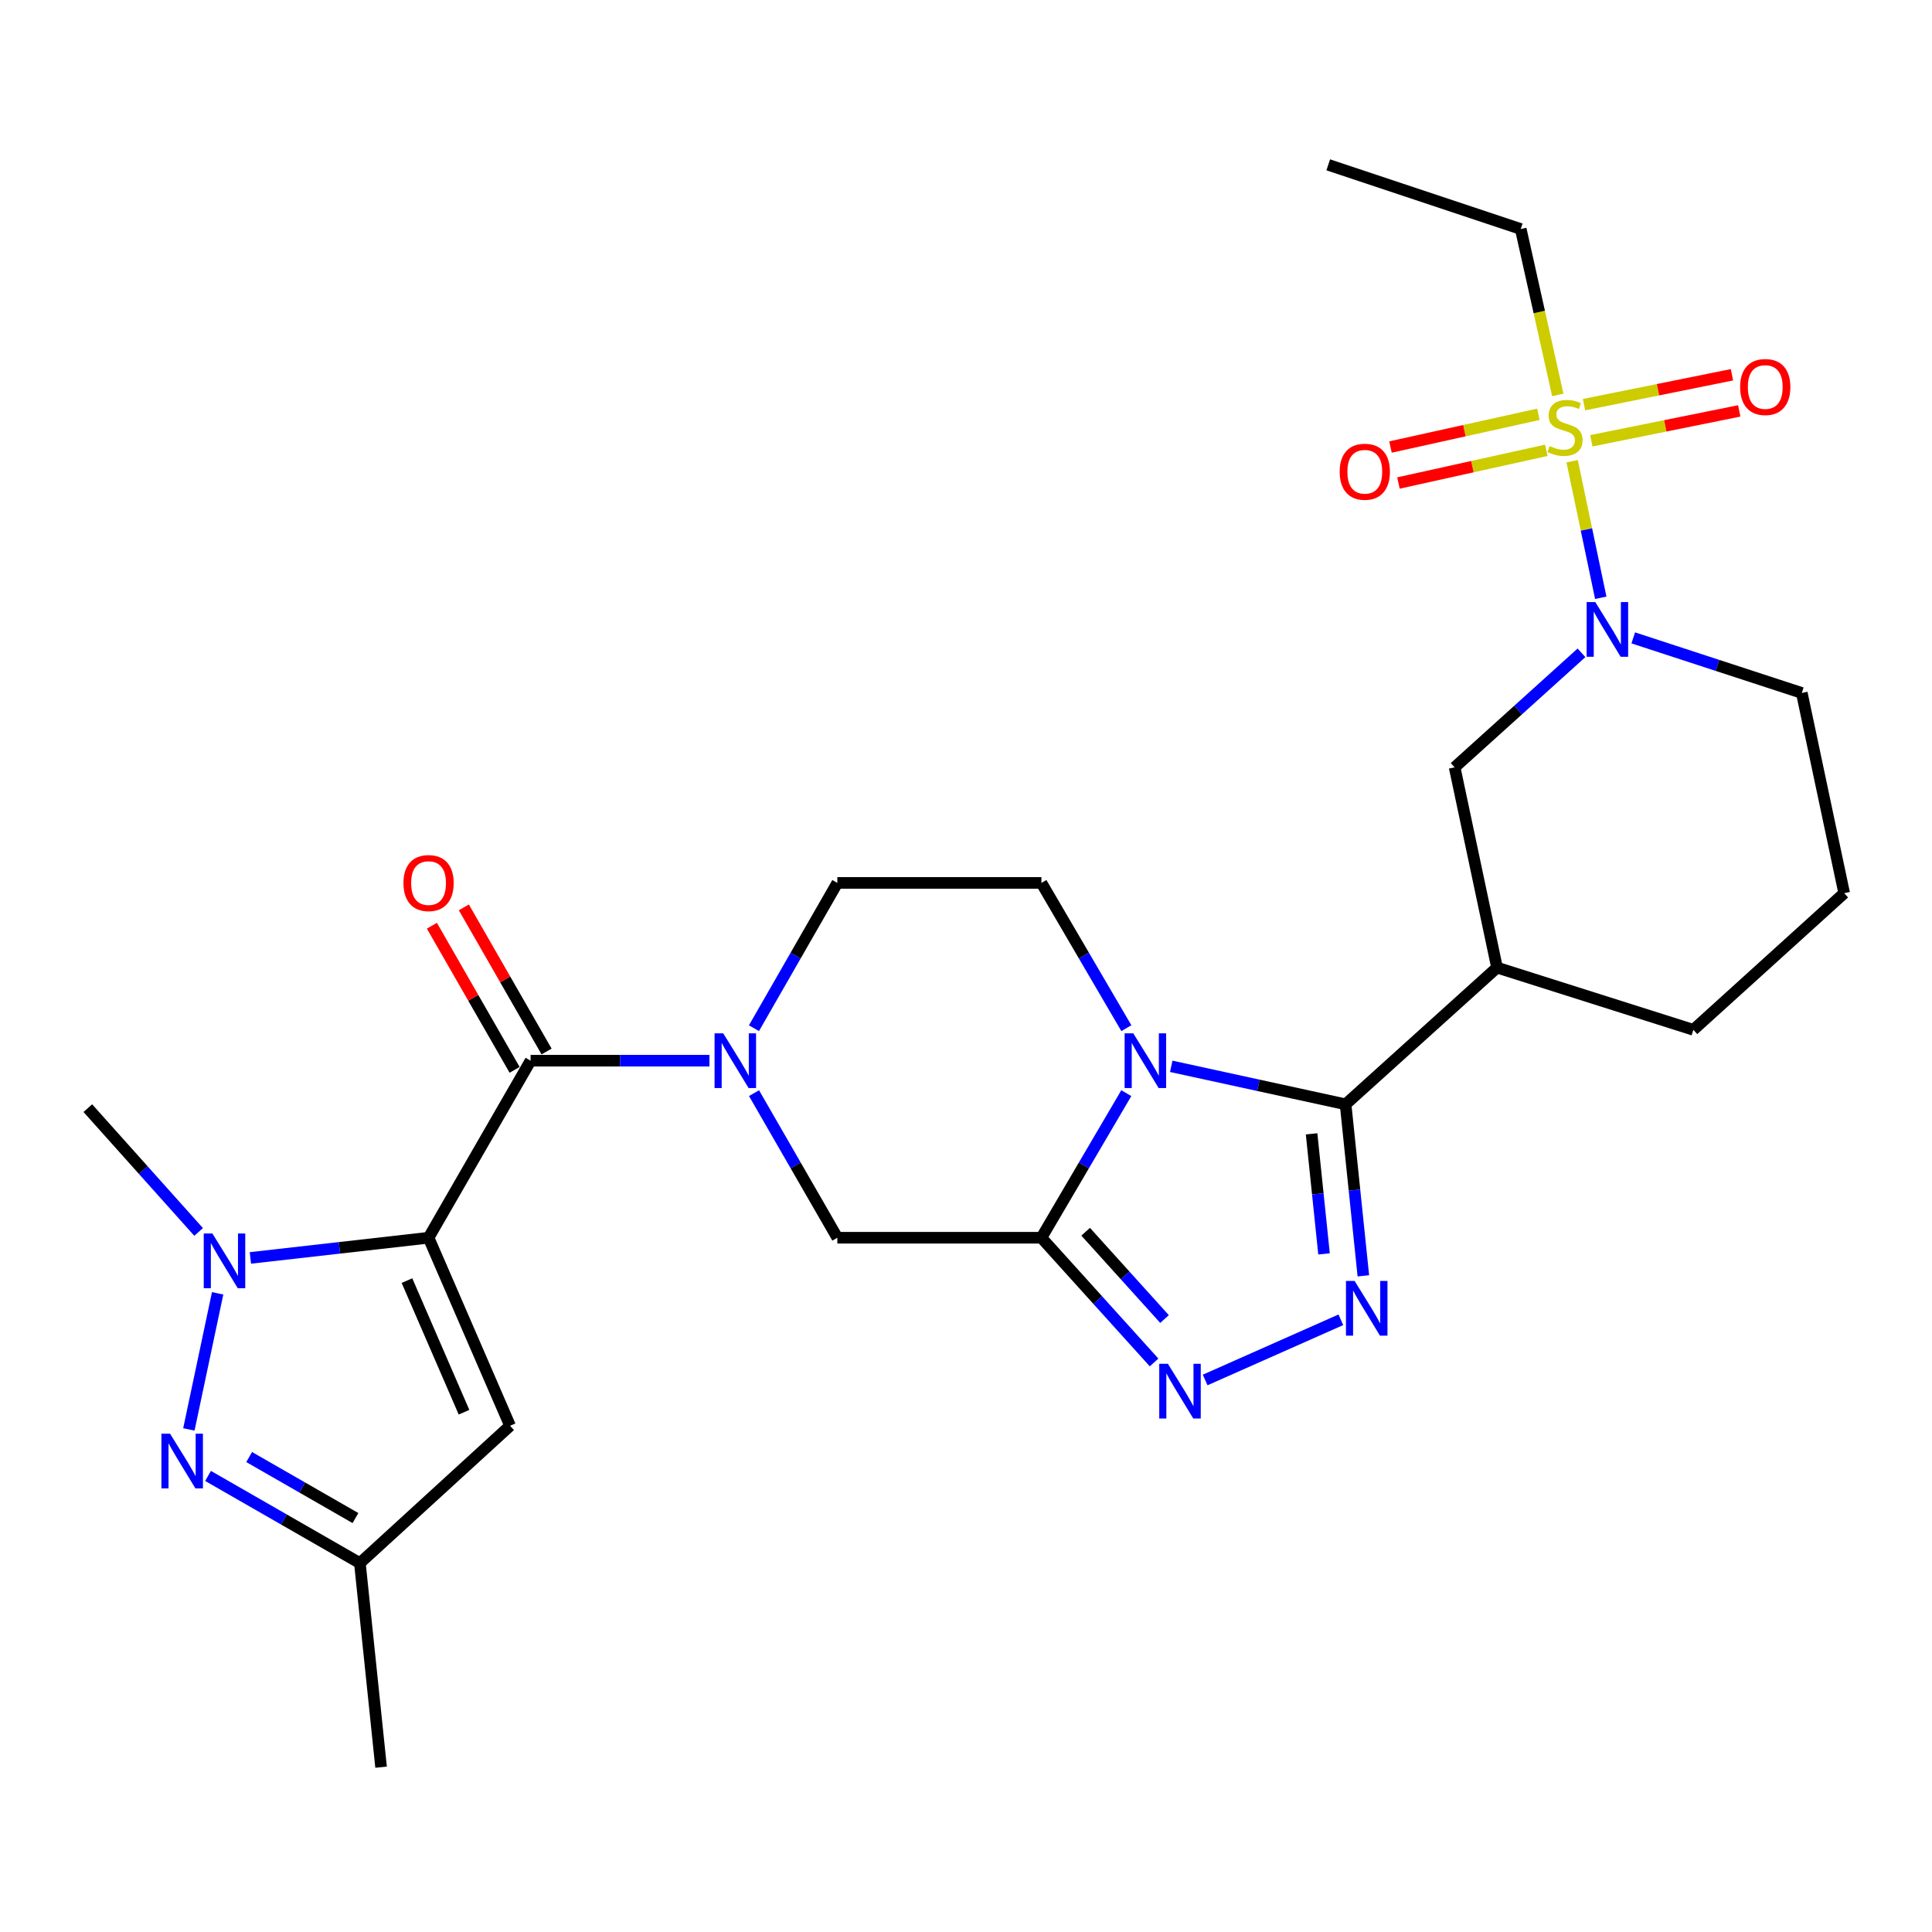 <?xml version='1.0' encoding='iso-8859-1'?>
<svg version='1.1' baseProfile='full'
              xmlns='http://www.w3.org/2000/svg'
                      xmlns:rdkit='http://www.rdkit.org/xml'
                      xmlns:xlink='http://www.w3.org/1999/xlink'
                  xml:space='preserve'
width='1000px' height='1000px' viewBox='0 0 1000 1000'>
<!-- END OF HEADER -->
<rect style='opacity:1.0;fill:#FFFFFF;stroke:none' width='1000' height='1000' x='0' y='0'> </rect>
<path class='bond-5' d='M 221.823,640.652 L 175.71,645.876' style='fill:none;fill-rule:evenodd;stroke:#000000;stroke-width:6px;stroke-linecap:butt;stroke-linejoin:miter;stroke-opacity:1' />
<path class='bond-5' d='M 175.71,645.876 L 129.597,651.1' style='fill:none;fill-rule:evenodd;stroke:#0000FF;stroke-width:6px;stroke-linecap:butt;stroke-linejoin:miter;stroke-opacity:1' />
<path class='bond-6' d='M 221.823,640.652 L 274.635,549.007' style='fill:none;fill-rule:evenodd;stroke:#000000;stroke-width:6px;stroke-linecap:butt;stroke-linejoin:miter;stroke-opacity:1' />
<path class='bond-11' d='M 221.823,640.652 L 264.005,737.977' style='fill:none;fill-rule:evenodd;stroke:#000000;stroke-width:6px;stroke-linecap:butt;stroke-linejoin:miter;stroke-opacity:1' />
<path class='bond-11' d='M 210.646,662.837 L 240.174,730.965' style='fill:none;fill-rule:evenodd;stroke:#000000;stroke-width:6px;stroke-linecap:butt;stroke-linejoin:miter;stroke-opacity:1' />
<path class='bond-0' d='M 583.004,532.182 L 561.019,494.587' style='fill:none;fill-rule:evenodd;stroke:#0000FF;stroke-width:6px;stroke-linecap:butt;stroke-linejoin:miter;stroke-opacity:1' />
<path class='bond-0' d='M 561.019,494.587 L 539.034,456.992' style='fill:none;fill-rule:evenodd;stroke:#000000;stroke-width:6px;stroke-linecap:butt;stroke-linejoin:miter;stroke-opacity:1' />
<path class='bond-1' d='M 606.234,551.926 L 651.354,561.759' style='fill:none;fill-rule:evenodd;stroke:#0000FF;stroke-width:6px;stroke-linecap:butt;stroke-linejoin:miter;stroke-opacity:1' />
<path class='bond-1' d='M 651.354,561.759 L 696.474,571.592' style='fill:none;fill-rule:evenodd;stroke:#000000;stroke-width:6px;stroke-linecap:butt;stroke-linejoin:miter;stroke-opacity:1' />
<path class='bond-29' d='M 582.968,565.824 L 561.001,603.238' style='fill:none;fill-rule:evenodd;stroke:#0000FF;stroke-width:6px;stroke-linecap:butt;stroke-linejoin:miter;stroke-opacity:1' />
<path class='bond-29' d='M 561.001,603.238 L 539.034,640.652' style='fill:none;fill-rule:evenodd;stroke:#000000;stroke-width:6px;stroke-linecap:butt;stroke-linejoin:miter;stroke-opacity:1' />
<path class='bond-12' d='M 696.474,571.592 L 774.86,500.827' style='fill:none;fill-rule:evenodd;stroke:#000000;stroke-width:6px;stroke-linecap:butt;stroke-linejoin:miter;stroke-opacity:1' />
<path class='bond-30' d='M 696.474,571.592 L 701.072,615.982' style='fill:none;fill-rule:evenodd;stroke:#000000;stroke-width:6px;stroke-linecap:butt;stroke-linejoin:miter;stroke-opacity:1' />
<path class='bond-30' d='M 701.072,615.982 L 705.67,660.371' style='fill:none;fill-rule:evenodd;stroke:#0000FF;stroke-width:6px;stroke-linecap:butt;stroke-linejoin:miter;stroke-opacity:1' />
<path class='bond-30' d='M 678.877,586.875 L 682.096,617.947' style='fill:none;fill-rule:evenodd;stroke:#000000;stroke-width:6px;stroke-linecap:butt;stroke-linejoin:miter;stroke-opacity:1' />
<path class='bond-30' d='M 682.096,617.947 L 685.315,649.019' style='fill:none;fill-rule:evenodd;stroke:#0000FF;stroke-width:6px;stroke-linecap:butt;stroke-linejoin:miter;stroke-opacity:1' />
<path class='bond-2' d='M 539.034,640.652 L 433.41,640.652' style='fill:none;fill-rule:evenodd;stroke:#000000;stroke-width:6px;stroke-linecap:butt;stroke-linejoin:miter;stroke-opacity:1' />
<path class='bond-7' d='M 539.034,640.652 L 568.192,672.928' style='fill:none;fill-rule:evenodd;stroke:#000000;stroke-width:6px;stroke-linecap:butt;stroke-linejoin:miter;stroke-opacity:1' />
<path class='bond-7' d='M 568.192,672.928 L 597.349,705.205' style='fill:none;fill-rule:evenodd;stroke:#0000FF;stroke-width:6px;stroke-linecap:butt;stroke-linejoin:miter;stroke-opacity:1' />
<path class='bond-7' d='M 561.938,637.547 L 582.348,660.14' style='fill:none;fill-rule:evenodd;stroke:#000000;stroke-width:6px;stroke-linecap:butt;stroke-linejoin:miter;stroke-opacity:1' />
<path class='bond-7' d='M 582.348,660.14 L 602.758,682.734' style='fill:none;fill-rule:evenodd;stroke:#0000FF;stroke-width:6px;stroke-linecap:butt;stroke-linejoin:miter;stroke-opacity:1' />
<path class='bond-3' d='M 813.736,238.718 L 821.144,274.064' style='fill:none;fill-rule:evenodd;stroke:#CCCC00;stroke-width:6px;stroke-linecap:butt;stroke-linejoin:miter;stroke-opacity:1' />
<path class='bond-3' d='M 821.144,274.064 L 828.551,309.409' style='fill:none;fill-rule:evenodd;stroke:#0000FF;stroke-width:6px;stroke-linecap:butt;stroke-linejoin:miter;stroke-opacity:1' />
<path class='bond-17' d='M 823.669,228.148 L 861.951,220.415' style='fill:none;fill-rule:evenodd;stroke:#CCCC00;stroke-width:6px;stroke-linecap:butt;stroke-linejoin:miter;stroke-opacity:1' />
<path class='bond-17' d='M 861.951,220.415 L 900.233,212.683' style='fill:none;fill-rule:evenodd;stroke:#FF0000;stroke-width:6px;stroke-linecap:butt;stroke-linejoin:miter;stroke-opacity:1' />
<path class='bond-17' d='M 819.892,209.448 L 858.174,201.716' style='fill:none;fill-rule:evenodd;stroke:#CCCC00;stroke-width:6px;stroke-linecap:butt;stroke-linejoin:miter;stroke-opacity:1' />
<path class='bond-17' d='M 858.174,201.716 L 896.456,193.984' style='fill:none;fill-rule:evenodd;stroke:#FF0000;stroke-width:6px;stroke-linecap:butt;stroke-linejoin:miter;stroke-opacity:1' />
<path class='bond-18' d='M 796.263,214.448 L 757.986,222.914' style='fill:none;fill-rule:evenodd;stroke:#CCCC00;stroke-width:6px;stroke-linecap:butt;stroke-linejoin:miter;stroke-opacity:1' />
<path class='bond-18' d='M 757.986,222.914 L 719.708,231.381' style='fill:none;fill-rule:evenodd;stroke:#FF0000;stroke-width:6px;stroke-linecap:butt;stroke-linejoin:miter;stroke-opacity:1' />
<path class='bond-18' d='M 800.383,233.075 L 762.106,241.541' style='fill:none;fill-rule:evenodd;stroke:#CCCC00;stroke-width:6px;stroke-linecap:butt;stroke-linejoin:miter;stroke-opacity:1' />
<path class='bond-18' d='M 762.106,241.541 L 723.828,250.008' style='fill:none;fill-rule:evenodd;stroke:#FF0000;stroke-width:6px;stroke-linecap:butt;stroke-linejoin:miter;stroke-opacity:1' />
<path class='bond-21' d='M 806.316,204.417 L 796.724,161.479' style='fill:none;fill-rule:evenodd;stroke:#CCCC00;stroke-width:6px;stroke-linecap:butt;stroke-linejoin:miter;stroke-opacity:1' />
<path class='bond-21' d='M 796.724,161.479 L 787.133,118.541' style='fill:none;fill-rule:evenodd;stroke:#000000;stroke-width:6px;stroke-linecap:butt;stroke-linejoin:miter;stroke-opacity:1' />
<path class='bond-4' d='M 694.028,683.121 L 623.781,714.281' style='fill:none;fill-rule:evenodd;stroke:#0000FF;stroke-width:6px;stroke-linecap:butt;stroke-linejoin:miter;stroke-opacity:1' />
<path class='bond-9' d='M 112.646,669.425 L 97.754,739.87' style='fill:none;fill-rule:evenodd;stroke:#0000FF;stroke-width:6px;stroke-linecap:butt;stroke-linejoin:miter;stroke-opacity:1' />
<path class='bond-22' d='M 102.807,637.655 L 74.131,605.614' style='fill:none;fill-rule:evenodd;stroke:#0000FF;stroke-width:6px;stroke-linecap:butt;stroke-linejoin:miter;stroke-opacity:1' />
<path class='bond-22' d='M 74.131,605.614 L 45.455,573.574' style='fill:none;fill-rule:evenodd;stroke:#000000;stroke-width:6px;stroke-linecap:butt;stroke-linejoin:miter;stroke-opacity:1' />
<path class='bond-8' d='M 274.635,549.007 L 320.922,549.007' style='fill:none;fill-rule:evenodd;stroke:#000000;stroke-width:6px;stroke-linecap:butt;stroke-linejoin:miter;stroke-opacity:1' />
<path class='bond-8' d='M 320.922,549.007 L 367.209,549.007' style='fill:none;fill-rule:evenodd;stroke:#0000FF;stroke-width:6px;stroke-linecap:butt;stroke-linejoin:miter;stroke-opacity:1' />
<path class='bond-20' d='M 282.908,544.259 L 261.499,506.957' style='fill:none;fill-rule:evenodd;stroke:#000000;stroke-width:6px;stroke-linecap:butt;stroke-linejoin:miter;stroke-opacity:1' />
<path class='bond-20' d='M 261.499,506.957 L 240.09,469.656' style='fill:none;fill-rule:evenodd;stroke:#FF0000;stroke-width:6px;stroke-linecap:butt;stroke-linejoin:miter;stroke-opacity:1' />
<path class='bond-20' d='M 266.362,553.755 L 244.953,516.454' style='fill:none;fill-rule:evenodd;stroke:#000000;stroke-width:6px;stroke-linecap:butt;stroke-linejoin:miter;stroke-opacity:1' />
<path class='bond-20' d='M 244.953,516.454 L 223.544,479.152' style='fill:none;fill-rule:evenodd;stroke:#FF0000;stroke-width:6px;stroke-linecap:butt;stroke-linejoin:miter;stroke-opacity:1' />
<path class='bond-13' d='M 390.282,565.811 L 411.846,603.232' style='fill:none;fill-rule:evenodd;stroke:#0000FF;stroke-width:6px;stroke-linecap:butt;stroke-linejoin:miter;stroke-opacity:1' />
<path class='bond-13' d='M 411.846,603.232 L 433.41,640.652' style='fill:none;fill-rule:evenodd;stroke:#000000;stroke-width:6px;stroke-linecap:butt;stroke-linejoin:miter;stroke-opacity:1' />
<path class='bond-19' d='M 390.247,532.195 L 411.829,494.593' style='fill:none;fill-rule:evenodd;stroke:#0000FF;stroke-width:6px;stroke-linecap:butt;stroke-linejoin:miter;stroke-opacity:1' />
<path class='bond-19' d='M 411.829,494.593 L 433.41,456.992' style='fill:none;fill-rule:evenodd;stroke:#000000;stroke-width:6px;stroke-linecap:butt;stroke-linejoin:miter;stroke-opacity:1' />
<path class='bond-28' d='M 107.684,763.938 L 146.98,786.499' style='fill:none;fill-rule:evenodd;stroke:#0000FF;stroke-width:6px;stroke-linecap:butt;stroke-linejoin:miter;stroke-opacity:1' />
<path class='bond-28' d='M 146.98,786.499 L 186.276,809.061' style='fill:none;fill-rule:evenodd;stroke:#000000;stroke-width:6px;stroke-linecap:butt;stroke-linejoin:miter;stroke-opacity:1' />
<path class='bond-28' d='M 128.971,754.162 L 156.479,769.955' style='fill:none;fill-rule:evenodd;stroke:#0000FF;stroke-width:6px;stroke-linecap:butt;stroke-linejoin:miter;stroke-opacity:1' />
<path class='bond-28' d='M 156.479,769.955 L 183.986,785.748' style='fill:none;fill-rule:evenodd;stroke:#000000;stroke-width:6px;stroke-linecap:butt;stroke-linejoin:miter;stroke-opacity:1' />
<path class='bond-10' d='M 818.582,337.896 L 785.751,367.54' style='fill:none;fill-rule:evenodd;stroke:#0000FF;stroke-width:6px;stroke-linecap:butt;stroke-linejoin:miter;stroke-opacity:1' />
<path class='bond-10' d='M 785.751,367.54 L 752.921,397.185' style='fill:none;fill-rule:evenodd;stroke:#000000;stroke-width:6px;stroke-linecap:butt;stroke-linejoin:miter;stroke-opacity:1' />
<path class='bond-31' d='M 845.372,330.167 L 888.989,344.419' style='fill:none;fill-rule:evenodd;stroke:#0000FF;stroke-width:6px;stroke-linecap:butt;stroke-linejoin:miter;stroke-opacity:1' />
<path class='bond-31' d='M 888.989,344.419 L 932.607,358.67' style='fill:none;fill-rule:evenodd;stroke:#000000;stroke-width:6px;stroke-linecap:butt;stroke-linejoin:miter;stroke-opacity:1' />
<path class='bond-15' d='M 264.005,737.977 L 186.276,809.061' style='fill:none;fill-rule:evenodd;stroke:#000000;stroke-width:6px;stroke-linecap:butt;stroke-linejoin:miter;stroke-opacity:1' />
<path class='bond-14' d='M 774.86,500.827 L 752.921,397.185' style='fill:none;fill-rule:evenodd;stroke:#000000;stroke-width:6px;stroke-linecap:butt;stroke-linejoin:miter;stroke-opacity:1' />
<path class='bond-24' d='M 774.86,500.827 L 876.477,533.035' style='fill:none;fill-rule:evenodd;stroke:#000000;stroke-width:6px;stroke-linecap:butt;stroke-linejoin:miter;stroke-opacity:1' />
<path class='bond-26' d='M 186.276,809.061 L 197.245,914.685' style='fill:none;fill-rule:evenodd;stroke:#000000;stroke-width:6px;stroke-linecap:butt;stroke-linejoin:miter;stroke-opacity:1' />
<path class='bond-16' d='M 539.034,456.992 L 433.41,456.992' style='fill:none;fill-rule:evenodd;stroke:#000000;stroke-width:6px;stroke-linecap:butt;stroke-linejoin:miter;stroke-opacity:1' />
<path class='bond-27' d='M 787.133,118.541 L 687.497,85.315' style='fill:none;fill-rule:evenodd;stroke:#000000;stroke-width:6px;stroke-linecap:butt;stroke-linejoin:miter;stroke-opacity:1' />
<path class='bond-23' d='M 932.607,358.67 L 954.545,462.301' style='fill:none;fill-rule:evenodd;stroke:#000000;stroke-width:6px;stroke-linecap:butt;stroke-linejoin:miter;stroke-opacity:1' />
<path class='bond-25' d='M 876.477,533.035 L 954.545,462.301' style='fill:none;fill-rule:evenodd;stroke:#000000;stroke-width:6px;stroke-linecap:butt;stroke-linejoin:miter;stroke-opacity:1' />
<path  class='atom-1' d='M 586.582 534.847
L 595.862 549.847
Q 596.782 551.327, 598.262 554.007
Q 599.742 556.687, 599.822 556.847
L 599.822 534.847
L 603.582 534.847
L 603.582 563.167
L 599.702 563.167
L 589.742 546.767
Q 588.582 544.847, 587.342 542.647
Q 586.142 540.447, 585.782 539.767
L 585.782 563.167
L 582.102 563.167
L 582.102 534.847
L 586.582 534.847
' fill='#0000FF'/>
<path  class='atom-4' d='M 802.057 230.886
Q 802.377 231.006, 803.697 231.566
Q 805.017 232.126, 806.457 232.486
Q 807.937 232.806, 809.377 232.806
Q 812.057 232.806, 813.617 231.526
Q 815.177 230.206, 815.177 227.926
Q 815.177 226.366, 814.377 225.406
Q 813.617 224.446, 812.417 223.926
Q 811.217 223.406, 809.217 222.806
Q 806.697 222.046, 805.177 221.326
Q 803.697 220.606, 802.617 219.086
Q 801.577 217.566, 801.577 215.006
Q 801.577 211.446, 803.977 209.246
Q 806.417 207.046, 811.217 207.046
Q 814.497 207.046, 818.217 208.606
L 817.297 211.686
Q 813.897 210.286, 811.337 210.286
Q 808.577 210.286, 807.057 211.446
Q 805.537 212.566, 805.577 214.526
Q 805.577 216.046, 806.337 216.966
Q 807.137 217.886, 808.257 218.406
Q 809.417 218.926, 811.337 219.526
Q 813.897 220.326, 815.417 221.126
Q 816.937 221.926, 818.017 223.566
Q 819.137 225.166, 819.137 227.926
Q 819.137 231.846, 816.497 233.966
Q 813.897 236.046, 809.537 236.046
Q 807.017 236.046, 805.097 235.486
Q 803.217 234.966, 800.977 234.046
L 802.057 230.886
' fill='#CCCC00'/>
<path  class='atom-5' d='M 701.151 663.025
L 710.431 678.025
Q 711.351 679.505, 712.831 682.185
Q 714.311 684.865, 714.391 685.025
L 714.391 663.025
L 718.151 663.025
L 718.151 691.345
L 714.271 691.345
L 704.311 674.945
Q 703.151 673.025, 701.911 670.825
Q 700.711 668.625, 700.351 667.945
L 700.351 691.345
L 696.671 691.345
L 696.671 663.025
L 701.151 663.025
' fill='#0000FF'/>
<path  class='atom-6' d='M 109.939 638.457
L 119.219 653.457
Q 120.139 654.937, 121.619 657.617
Q 123.099 660.297, 123.179 660.457
L 123.179 638.457
L 126.939 638.457
L 126.939 666.777
L 123.059 666.777
L 113.099 650.377
Q 111.939 648.457, 110.699 646.257
Q 109.499 644.057, 109.139 643.377
L 109.139 666.777
L 105.459 666.777
L 105.459 638.457
L 109.939 638.457
' fill='#0000FF'/>
<path  class='atom-8' d='M 604.504 705.895
L 613.784 720.895
Q 614.704 722.375, 616.184 725.055
Q 617.664 727.735, 617.744 727.895
L 617.744 705.895
L 621.504 705.895
L 621.504 734.215
L 617.624 734.215
L 607.664 717.815
Q 606.504 715.895, 605.264 713.695
Q 604.064 711.495, 603.704 710.815
L 603.704 734.215
L 600.024 734.215
L 600.024 705.895
L 604.504 705.895
' fill='#0000FF'/>
<path  class='atom-9' d='M 374.338 534.847
L 383.618 549.847
Q 384.538 551.327, 386.018 554.007
Q 387.498 556.687, 387.578 556.847
L 387.578 534.847
L 391.338 534.847
L 391.338 563.167
L 387.458 563.167
L 377.498 546.767
Q 376.338 544.847, 375.098 542.647
Q 373.898 540.447, 373.538 539.767
L 373.538 563.167
L 369.858 563.167
L 369.858 534.847
L 374.338 534.847
' fill='#0000FF'/>
<path  class='atom-10' d='M 88.032 742.089
L 97.312 757.089
Q 98.232 758.569, 99.712 761.249
Q 101.192 763.929, 101.272 764.089
L 101.272 742.089
L 105.032 742.089
L 105.032 770.409
L 101.152 770.409
L 91.192 754.009
Q 90.032 752.089, 88.792 749.889
Q 87.592 747.689, 87.232 747.009
L 87.232 770.409
L 83.552 770.409
L 83.552 742.089
L 88.032 742.089
' fill='#0000FF'/>
<path  class='atom-11' d='M 825.725 311.634
L 835.005 326.634
Q 835.925 328.114, 837.405 330.794
Q 838.885 333.474, 838.965 333.634
L 838.965 311.634
L 842.725 311.634
L 842.725 339.954
L 838.845 339.954
L 828.885 323.554
Q 827.725 321.634, 826.485 319.434
Q 825.285 317.234, 824.925 316.554
L 824.925 339.954
L 821.245 339.954
L 821.245 311.634
L 825.725 311.634
' fill='#0000FF'/>
<path  class='atom-18' d='M 900.689 200.314
Q 900.689 193.514, 904.049 189.714
Q 907.409 185.914, 913.689 185.914
Q 919.969 185.914, 923.329 189.714
Q 926.689 193.514, 926.689 200.314
Q 926.689 207.194, 923.289 211.114
Q 919.889 214.994, 913.689 214.994
Q 907.449 214.994, 904.049 211.114
Q 900.689 207.234, 900.689 200.314
M 913.689 211.794
Q 918.009 211.794, 920.329 208.914
Q 922.689 205.994, 922.689 200.314
Q 922.689 194.754, 920.329 191.954
Q 918.009 189.114, 913.689 189.114
Q 909.369 189.114, 907.009 191.914
Q 904.689 194.714, 904.689 200.314
Q 904.689 206.034, 907.009 208.914
Q 909.369 211.794, 913.689 211.794
' fill='#FF0000'/>
<path  class='atom-19' d='M 693.415 244.17
Q 693.415 237.37, 696.775 233.57
Q 700.135 229.77, 706.415 229.77
Q 712.695 229.77, 716.055 233.57
Q 719.415 237.37, 719.415 244.17
Q 719.415 251.05, 716.015 254.97
Q 712.615 258.85, 706.415 258.85
Q 700.175 258.85, 696.775 254.97
Q 693.415 251.09, 693.415 244.17
M 706.415 255.65
Q 710.735 255.65, 713.055 252.77
Q 715.415 249.85, 715.415 244.17
Q 715.415 238.61, 713.055 235.81
Q 710.735 232.97, 706.415 232.97
Q 702.095 232.97, 699.735 235.77
Q 697.415 238.57, 697.415 244.17
Q 697.415 249.89, 699.735 252.77
Q 702.095 255.65, 706.415 255.65
' fill='#FF0000'/>
<path  class='atom-21' d='M 208.823 457.072
Q 208.823 450.272, 212.183 446.472
Q 215.543 442.672, 221.823 442.672
Q 228.103 442.672, 231.463 446.472
Q 234.823 450.272, 234.823 457.072
Q 234.823 463.952, 231.423 467.872
Q 228.023 471.752, 221.823 471.752
Q 215.583 471.752, 212.183 467.872
Q 208.823 463.992, 208.823 457.072
M 221.823 468.552
Q 226.143 468.552, 228.463 465.672
Q 230.823 462.752, 230.823 457.072
Q 230.823 451.512, 228.463 448.712
Q 226.143 445.872, 221.823 445.872
Q 217.503 445.872, 215.143 448.672
Q 212.823 451.472, 212.823 457.072
Q 212.823 462.792, 215.143 465.672
Q 217.503 468.552, 221.823 468.552
' fill='#FF0000'/>
</svg>
